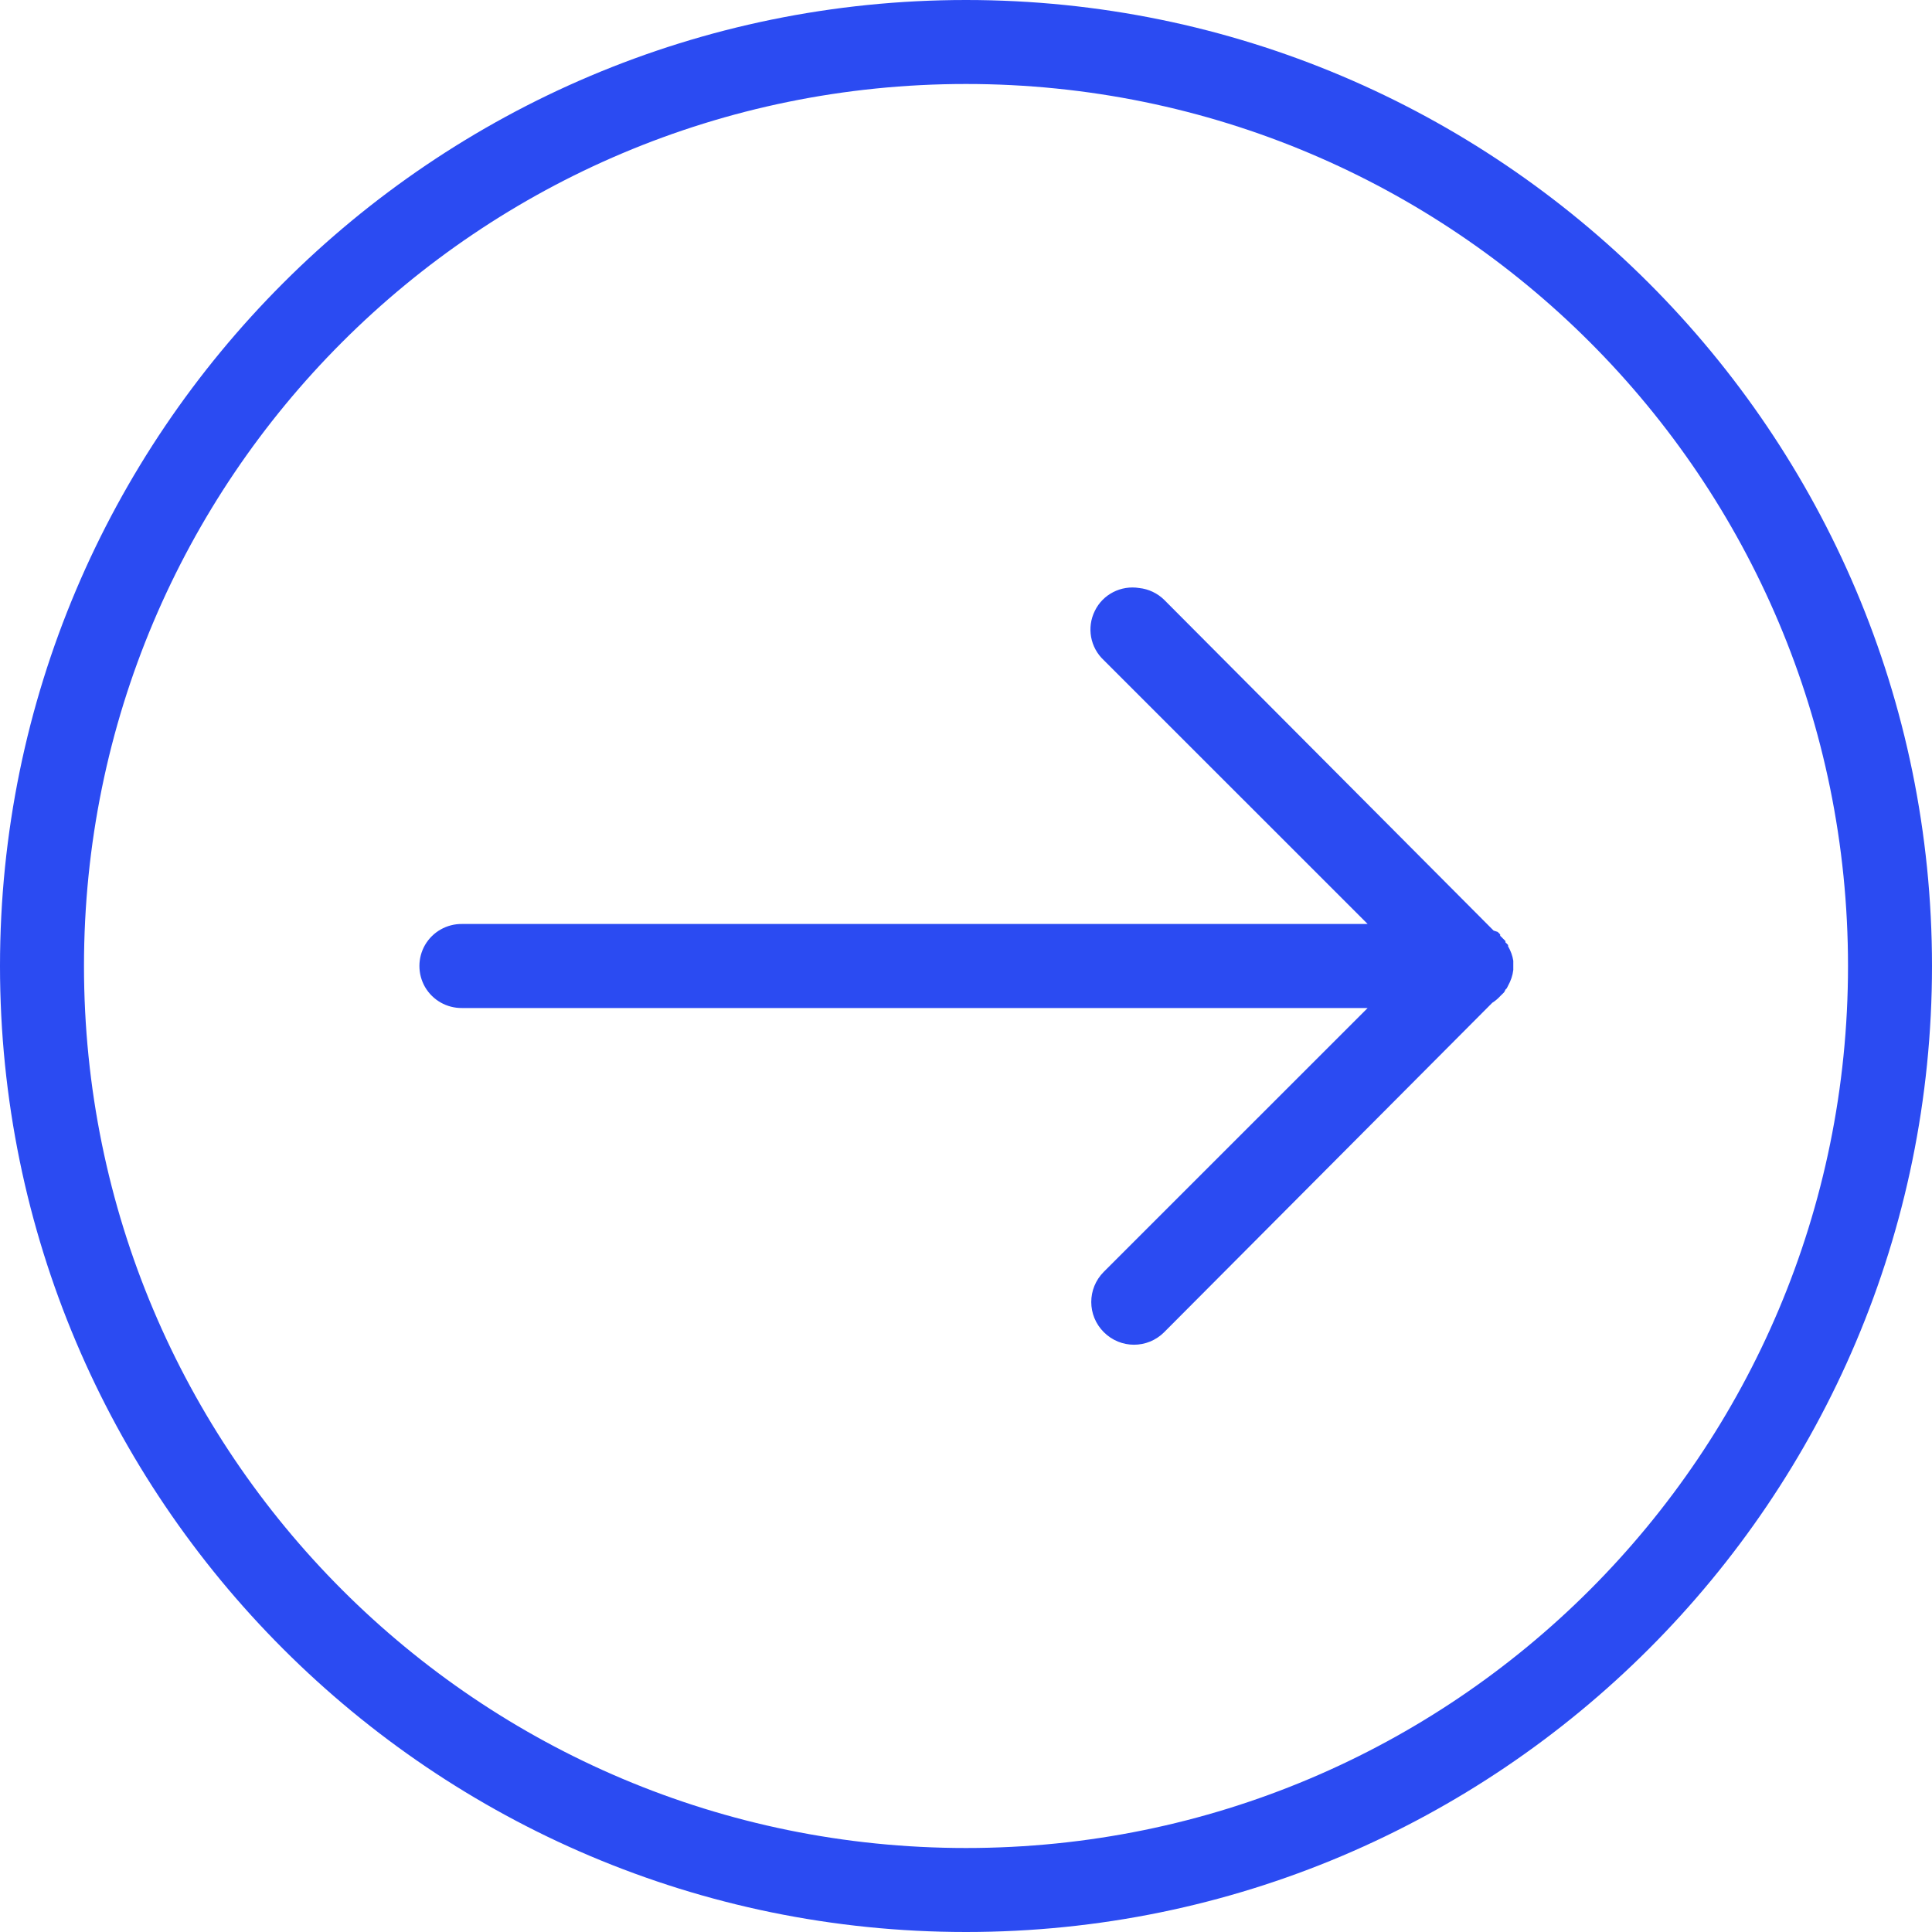 <?xml version="1.0" encoding="UTF-8"?> <svg xmlns="http://www.w3.org/2000/svg" width="36" height="36" viewBox="0 0 36 36" fill="none"> <path d="M18 0C27.932 0 36 8.068 36 18C36 27.932 27.932 36 18 36C8.068 36 3.57628e-07 27.932 3.57628e-07 18C3.57628e-07 8.068 8.068 0 18 0ZM18 1.565C8.914 1.565 1.565 8.914 1.565 18C1.565 27.086 8.914 34.435 18 34.435C27.086 34.435 34.435 27.086 34.435 18C34.435 8.914 27.086 1.565 18 1.565ZM21.228 10.957C21.402 10.975 21.568 11.054 21.693 11.177L27.831 17.34L27.905 17.364C27.923 17.379 27.939 17.395 27.954 17.413V17.438C27.972 17.453 27.987 17.468 28.003 17.486C28.021 17.502 28.036 17.517 28.052 17.535C28.052 17.544 28.052 17.551 28.052 17.56C28.07 17.575 28.085 17.59 28.101 17.609C28.101 17.618 28.101 17.624 28.101 17.633C28.149 17.716 28.183 17.807 28.198 17.902C28.198 17.911 28.198 17.918 28.198 17.927C28.198 17.951 28.198 17.976 28.198 18C28.198 18.015 28.198 18.034 28.198 18.049C28.198 18.058 28.198 18.064 28.198 18.073C28.186 18.177 28.152 18.275 28.101 18.367C28.094 18.382 28.085 18.401 28.076 18.416C28.067 18.425 28.061 18.431 28.052 18.44C28.046 18.456 28.036 18.474 28.027 18.489C28.018 18.498 28.012 18.504 28.003 18.514C27.994 18.523 27.987 18.529 27.978 18.538C27.969 18.547 27.963 18.553 27.954 18.562C27.911 18.608 27.862 18.651 27.807 18.685L21.693 24.823C21.381 25.135 20.88 25.135 20.568 24.823C20.256 24.512 20.256 24.01 20.568 23.698L25.484 18.783H8.609C8.327 18.786 8.065 18.639 7.921 18.394C7.78 18.15 7.78 17.85 7.921 17.606C8.065 17.361 8.327 17.214 8.609 17.217H25.484L20.568 12.302C20.314 12.066 20.247 11.693 20.4 11.384C20.55 11.073 20.889 10.902 21.228 10.957Z" fill="#2B4BF2"></path> </svg> 